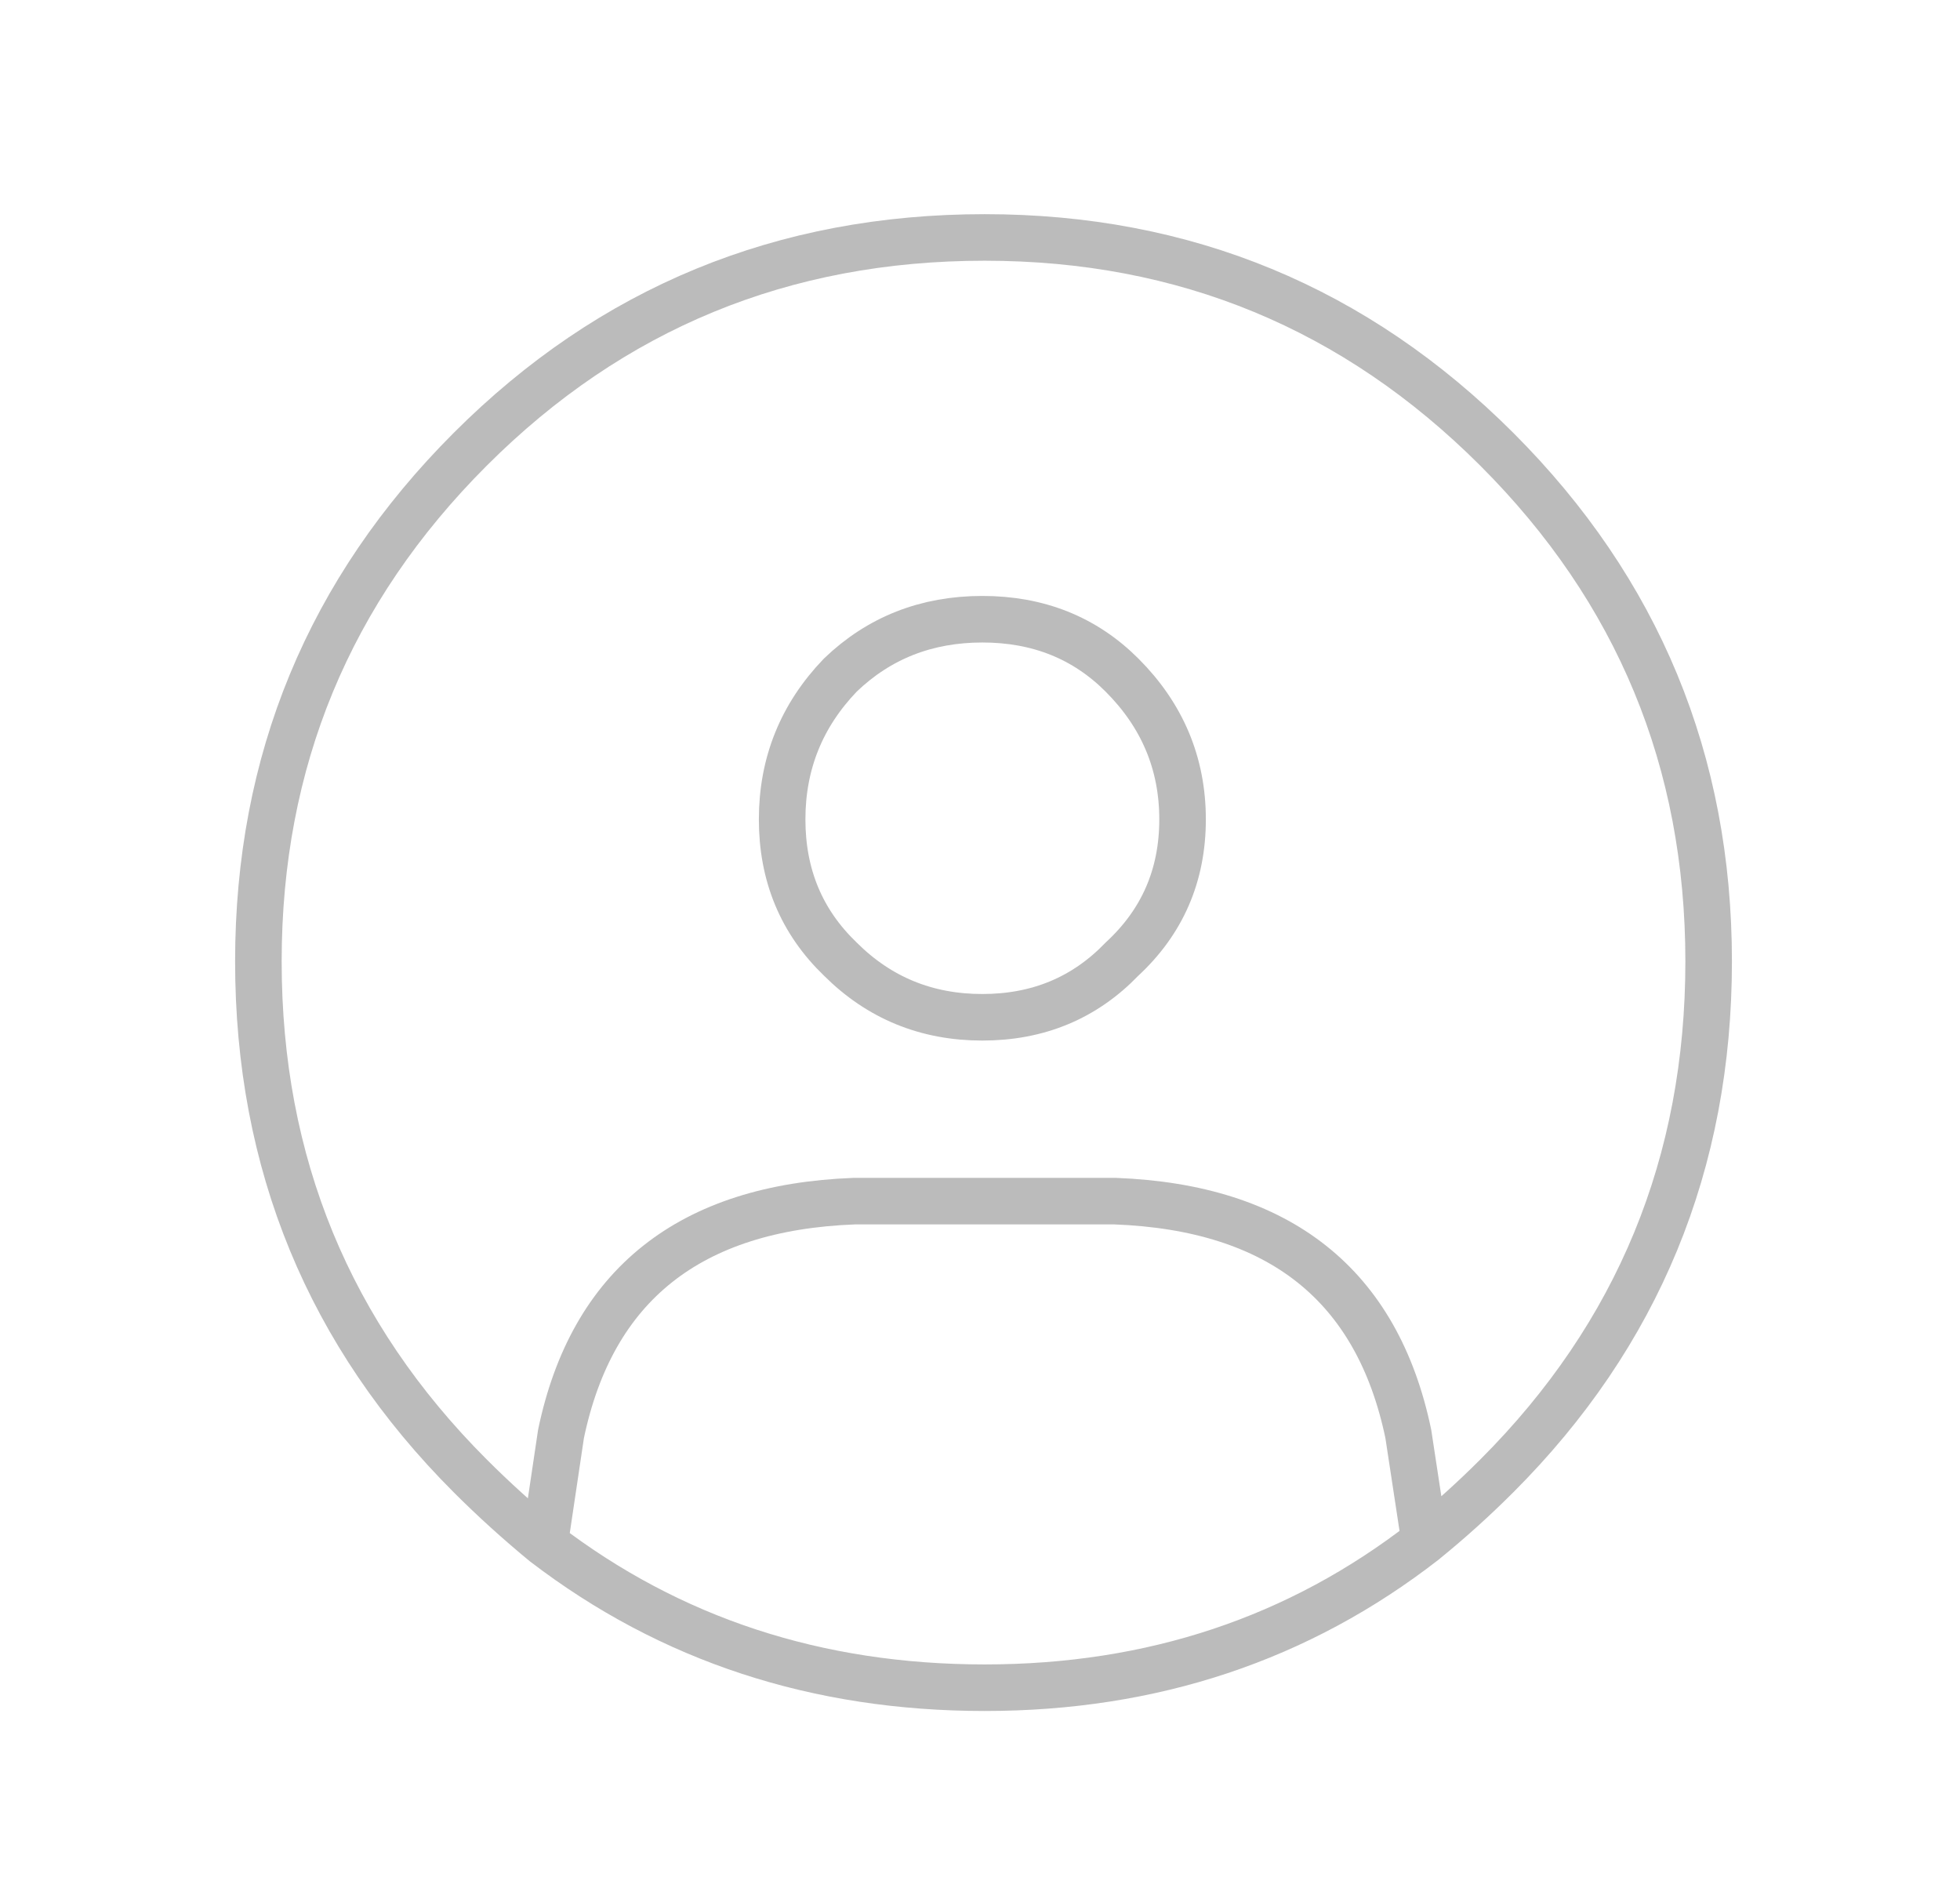 <?xml version="1.0" encoding="utf-8"?>
<!-- Generator: Adobe Illustrator 16.0.0, SVG Export Plug-In . SVG Version: 6.00 Build 0)  -->
<!DOCTYPE svg PUBLIC "-//W3C//DTD SVG 1.1//EN" "http://www.w3.org/Graphics/SVG/1.1/DTD/svg11.dtd">
<svg version="1.1" id="Selected_Items" xmlns="http://www.w3.org/2000/svg" xmlns:xlink="http://www.w3.org/1999/xlink" x="0px"
	 y="0px" width="42.1px" height="40.7px" viewBox="0 0 42.1 40.7" enable-background="new 0 0 42.1 40.7" xml:space="preserve">
<path fill-rule="evenodd" clip-rule="evenodd" fill="none" stroke="#bbbbbb" stroke-linecap="round" stroke-linejoin="round" stroke-miterlimit="3" d="
	M24.1,14.5c0.867,0.867,1.301,1.9,1.301,3.1c0,1.2-0.434,2.2-1.301,3c-0.8,0.833-1.8,1.25-3,1.25c-1.2,0-2.216-0.417-3.05-1.25
	c-0.833-0.8-1.25-1.8-1.25-3c0-1.2,0.417-2.233,1.25-3.1c0.833-0.8,1.85-1.2,3.05-1.2C22.3,13.3,23.3,13.7,24.1,14.5z M21.15,5.1
	c-4.333,0-8.017,1.517-11.05,4.55s-4.55,6.7-4.55,11c0,4.333,1.517,8.017,4.55,11.05c0.5,0.5,1.033,0.983,1.6,1.45l0.35-2.351
	c0.667-3.2,2.767-4.866,6.3-5h5.6c3.533,0.134,5.633,1.8,6.3,5l0.35,2.3c0.534-0.433,1.051-0.899,1.551-1.399
	c3.033-3.033,4.55-6.717,4.55-11.05c0-4.3-1.517-7.967-4.55-11C29.116,6.617,25.45,5.1,21.15,5.1z M30.6,33.1
	c-2.699,2.101-5.85,3.15-9.449,3.15c-3.601,0-6.75-1.033-9.45-3.1"/>
</svg>
